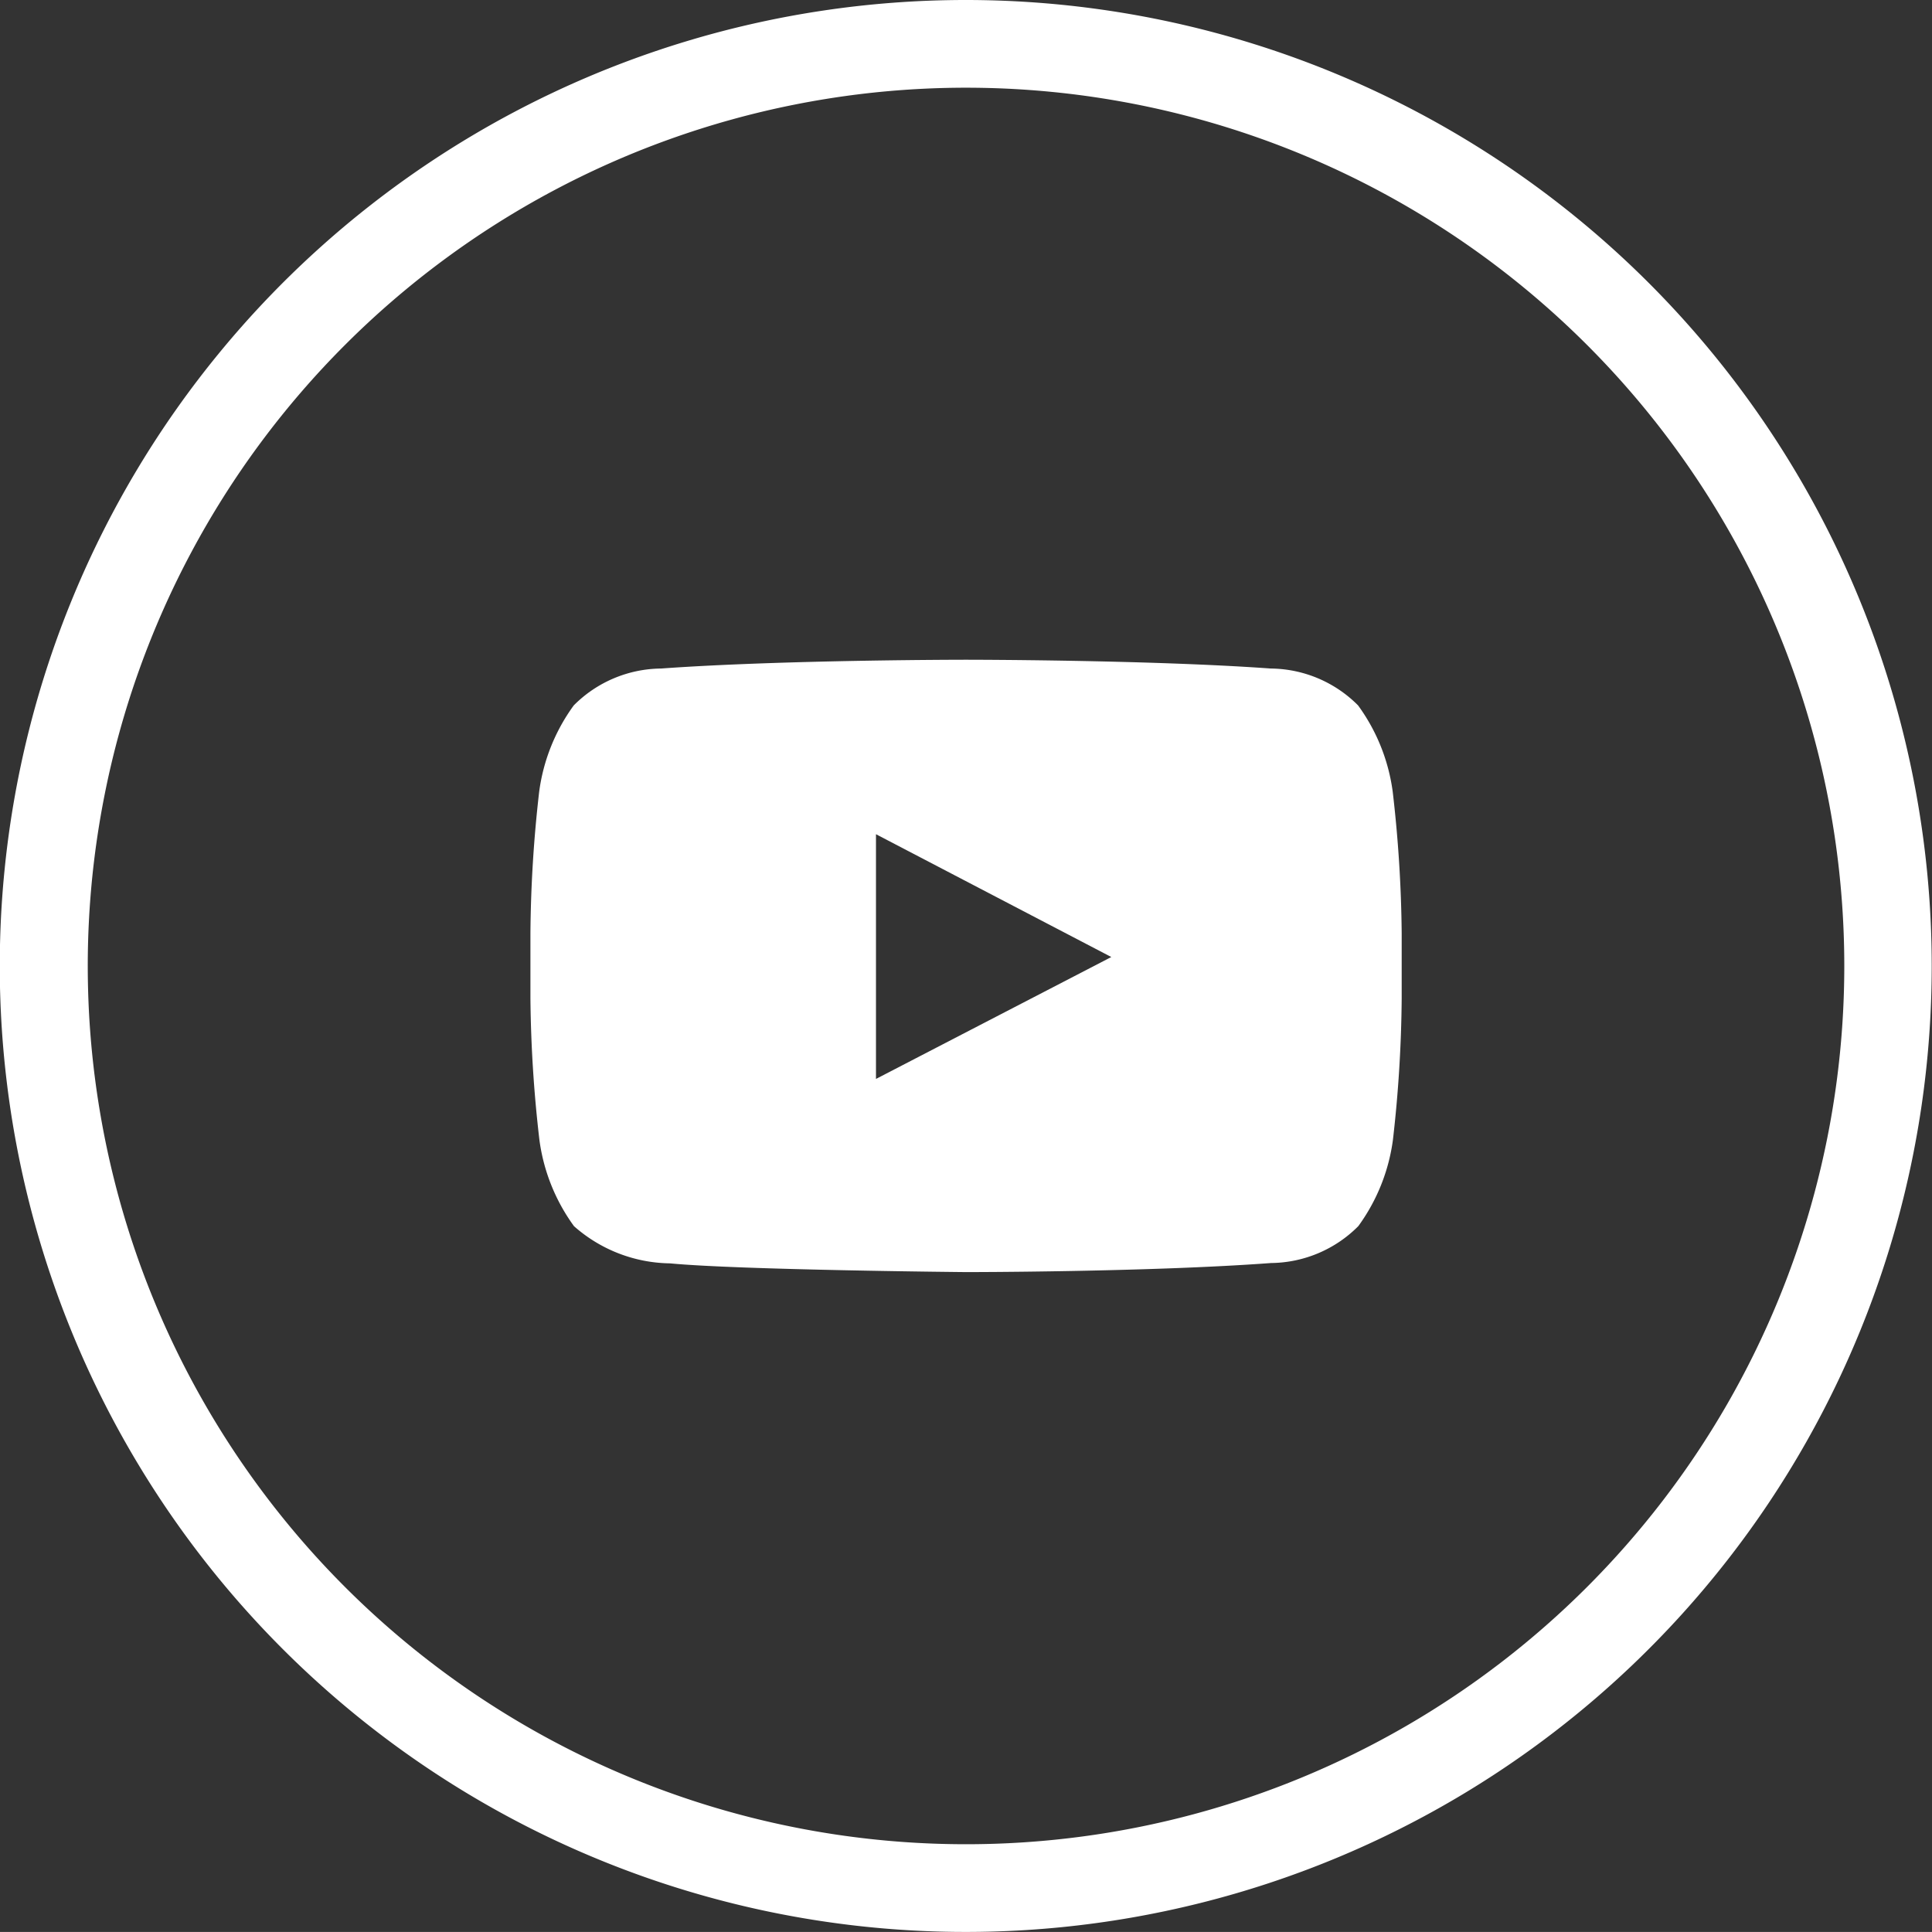 <?xml version="1.0" encoding="UTF-8"?>
<svg xmlns="http://www.w3.org/2000/svg" width="34.737" height="34.736" viewBox="0 0 34.737 34.736">
  <rect x="0" y="0" width="34.737" height="34.736" fill="#333333" stroke="none"/>
  <g fill="#ffffff">
    <path d="M17.368 0a17.368 17.368 0 1 0 17.364 17.367A17.369 17.369 0 0 0 17.368 0Zm0 33.159A15.791 15.791 0 1 1 33.16 17.368a15.791 15.791 0 0 1-15.792 15.791Z"></path>
    <path d="M25.041 14.237a3.392 3.392 0 0 0-.623-1.554 2.24 2.24 0 0 0-1.569-.663c-2.191-.158-5.479-.158-5.479-.158h-.006s-3.287 0-5.479.158a2.241 2.241 0 0 0-1.569.663 3.389 3.389 0 0 0-.622 1.554 23.662 23.662 0 0 0-.157 2.534v1.188a23.662 23.662 0 0 0 .161 2.532 3.39 3.39 0 0 0 .622 1.555 2.655 2.655 0 0 0 1.727.669c1.253.12 5.324.157 5.324.157s3.291 0 5.482-.163a2.242 2.242 0 0 0 1.569-.663 3.393 3.393 0 0 0 .623-1.555 23.662 23.662 0 0 0 .157-2.534v-1.186a23.662 23.662 0 0 0-.161-2.534Zm-9.291 5.162v-4.4l4.231 2.208Z"></path>
  </g>
</svg>
